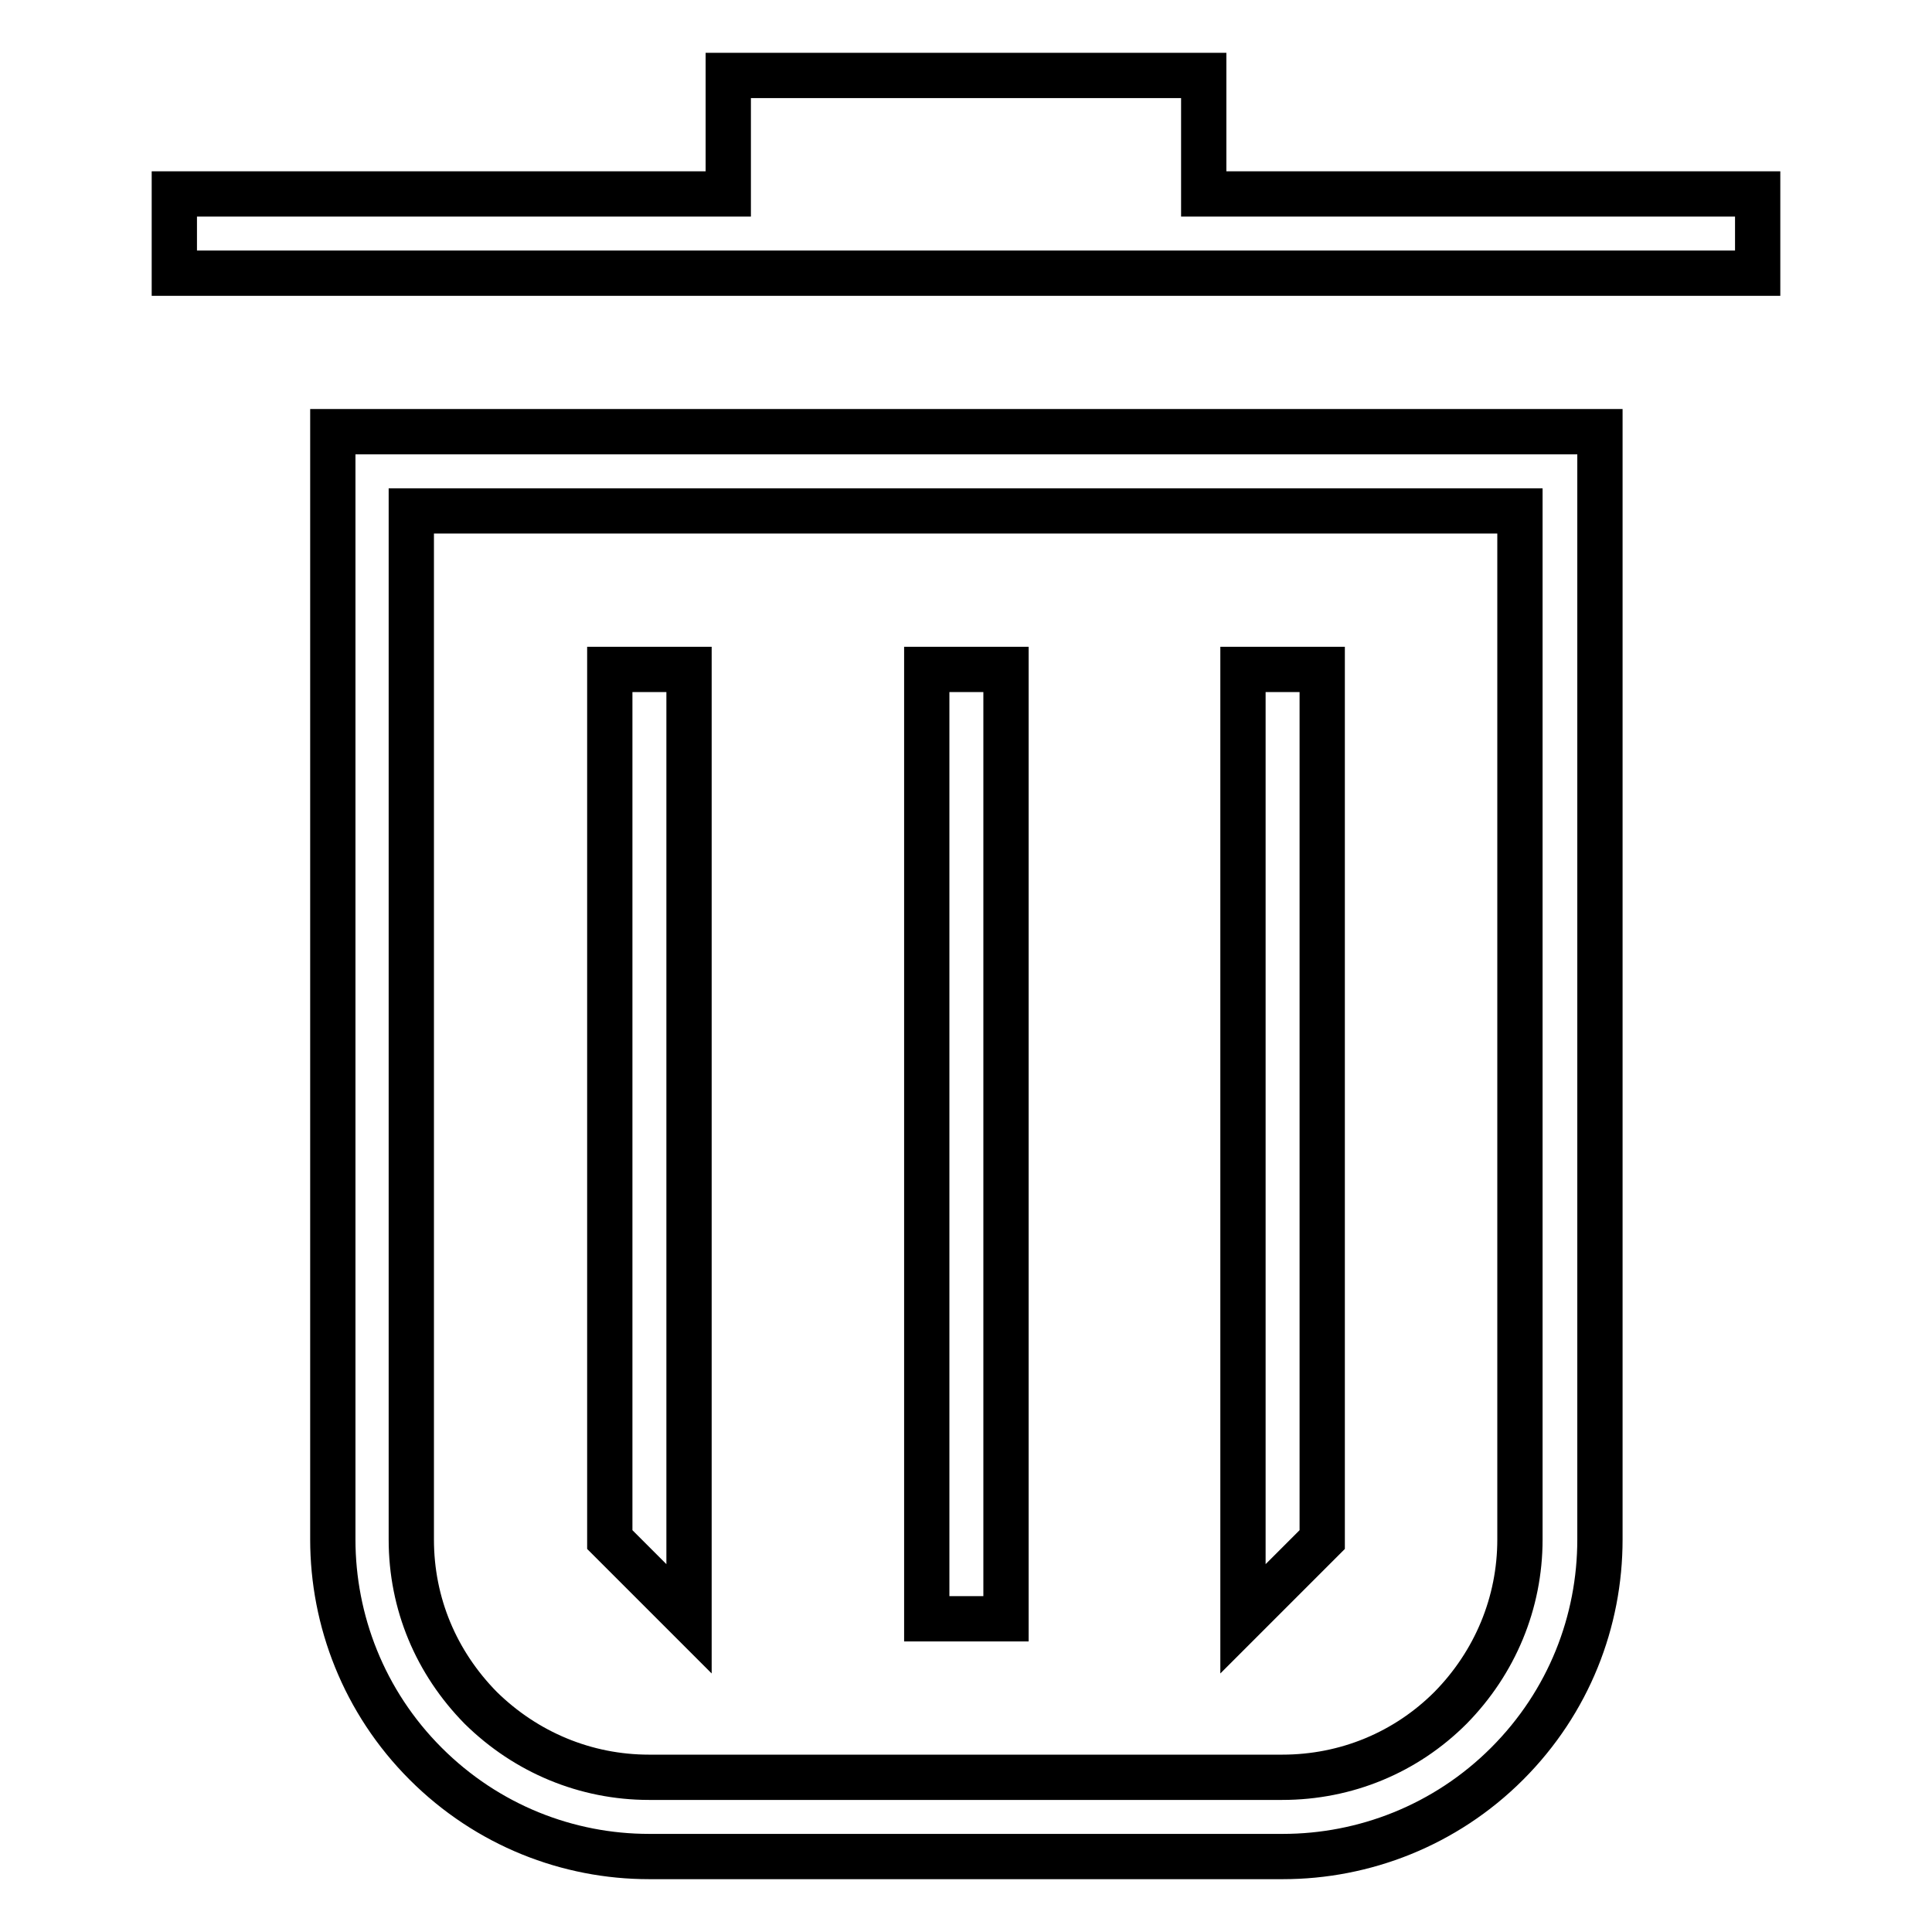 <?xml version="1.0" encoding="utf-8"?>
<!-- Svg Vector Icons : http://www.onlinewebfonts.com/icon -->
<!DOCTYPE svg PUBLIC "-//W3C//DTD SVG 1.1//EN" "http://www.w3.org/Graphics/SVG/1.1/DTD/svg11.dtd">
<svg version="1.1" xmlns="http://www.w3.org/2000/svg" xmlns:xlink="http://www.w3.org/1999/xlink" x="0px" y="0px" viewBox="0 0 256 256" enable-background="new 0 0 256 256" xml:space="preserve">
<g> <path stroke-width="6" fill-opacity="0" stroke="#000000"  d="M44.1,204c0,10.7,4.1,21.5,12.3,29.7C64.6,241.9,75.3,246,86,246H170c10.7,0,21.5-4.1,29.7-12.3 c8.2-8.2,12.3-18.9,12.3-29.7V57.2H44.1V204z M54.6,67.7h146.8V204c0,8.4-3.3,16.3-9.2,22.3c-5.9,5.9-13.8,9.2-22.3,9.2H86 c-8.4,0-16.3-3.3-22.3-9.2c-5.9-6-9.2-13.8-9.2-22.3V67.7z M159.5,25.7V10H96.5v15.7H23.1v10.5h209.8V25.7H159.5z"/> <path stroke-width="6" fill-opacity="0" stroke="#000000"  d="M122.8,88.7h10.5v125.8h-10.5V88.7z M175.2,88.7h-10.5v125.8l10.5-10.5V88.7z M91.3,88.7H80.8V204 l10.5,10.5V88.7z"/></g>
</svg>